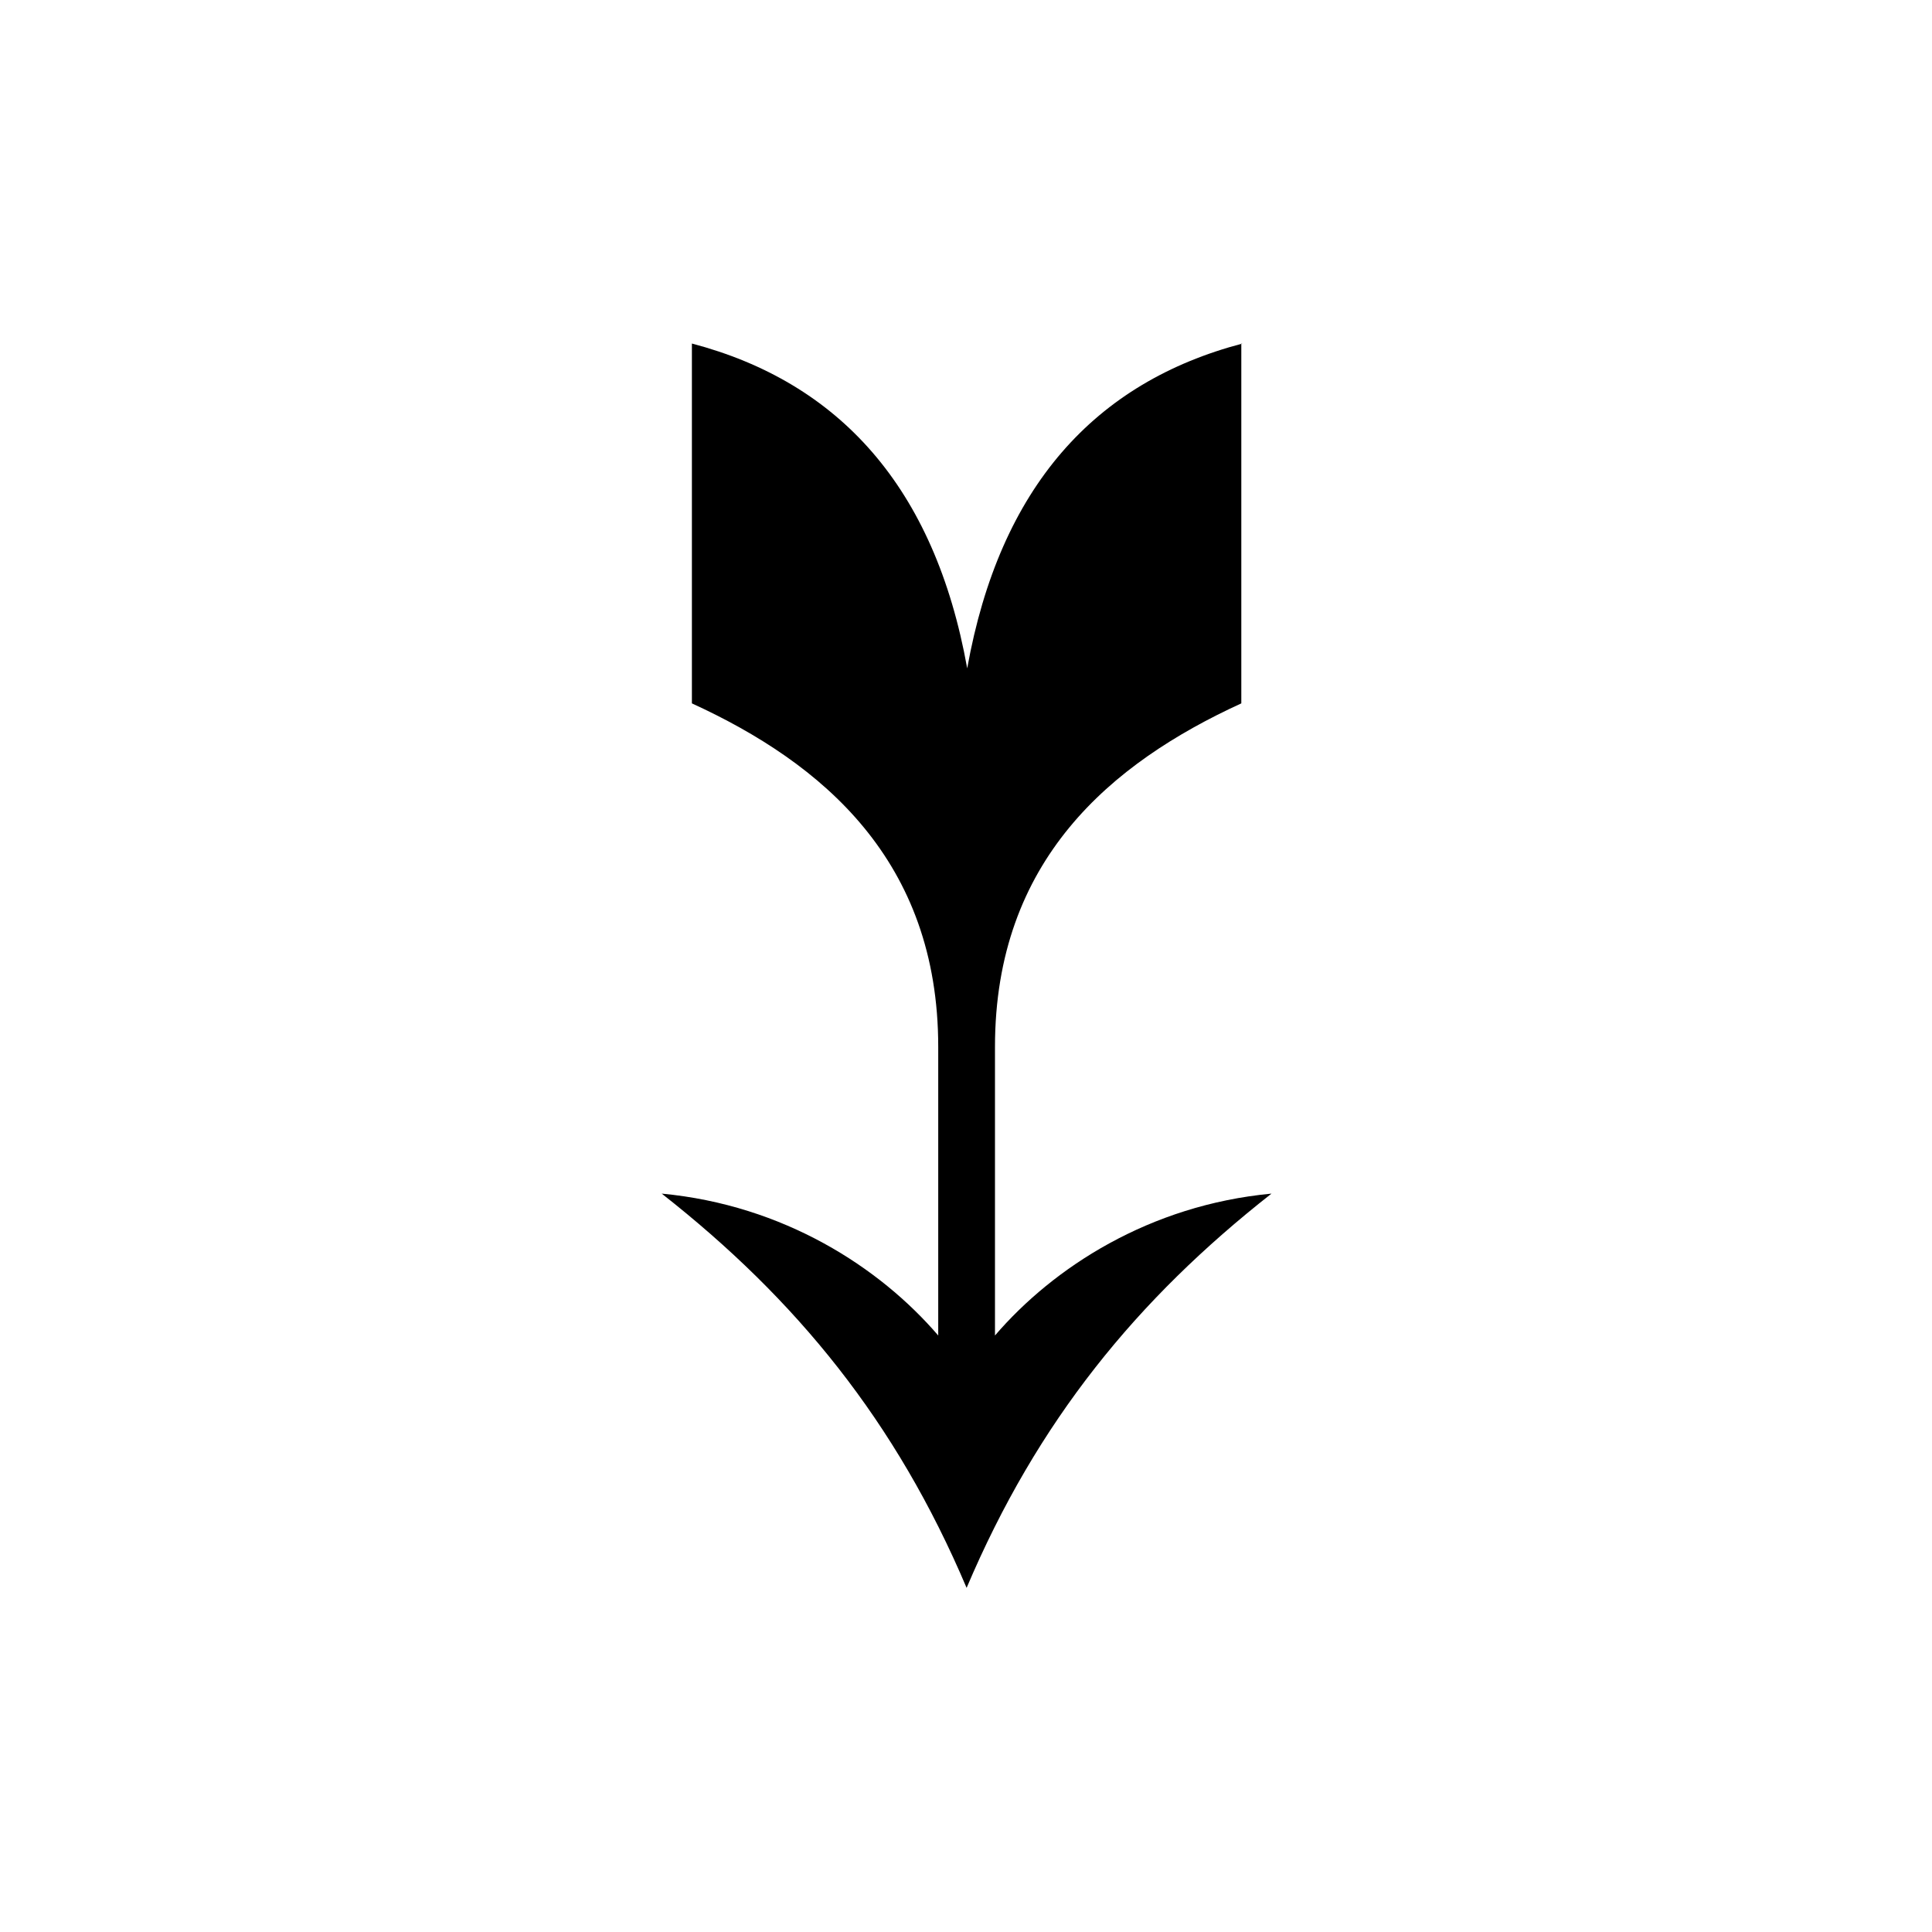 <?xml version="1.0" encoding="UTF-8"?><svg id="uuid-4f4c61fb-03a7-4990-ac1d-6fb673e7b068" xmlns="http://www.w3.org/2000/svg" viewBox="0 0 32 32"><path d="m20.56,5.69v5.96c-2.16.99-4.08,2.6-4.08,5.69v4.78c.97-1.13,2.56-2.16,4.58-2.35-2.23,1.75-3.88,3.77-5.05,6.53-1.17-2.76-2.82-4.78-5.05-6.53,2.02.19,3.61,1.22,4.58,2.35v-4.78c0-3.09-1.92-4.7-4.08-5.69v-5.96c2.43.64,4.02,2.37,4.56,5.38.54-3.01,2.12-4.74,4.56-5.38Z"/></svg>